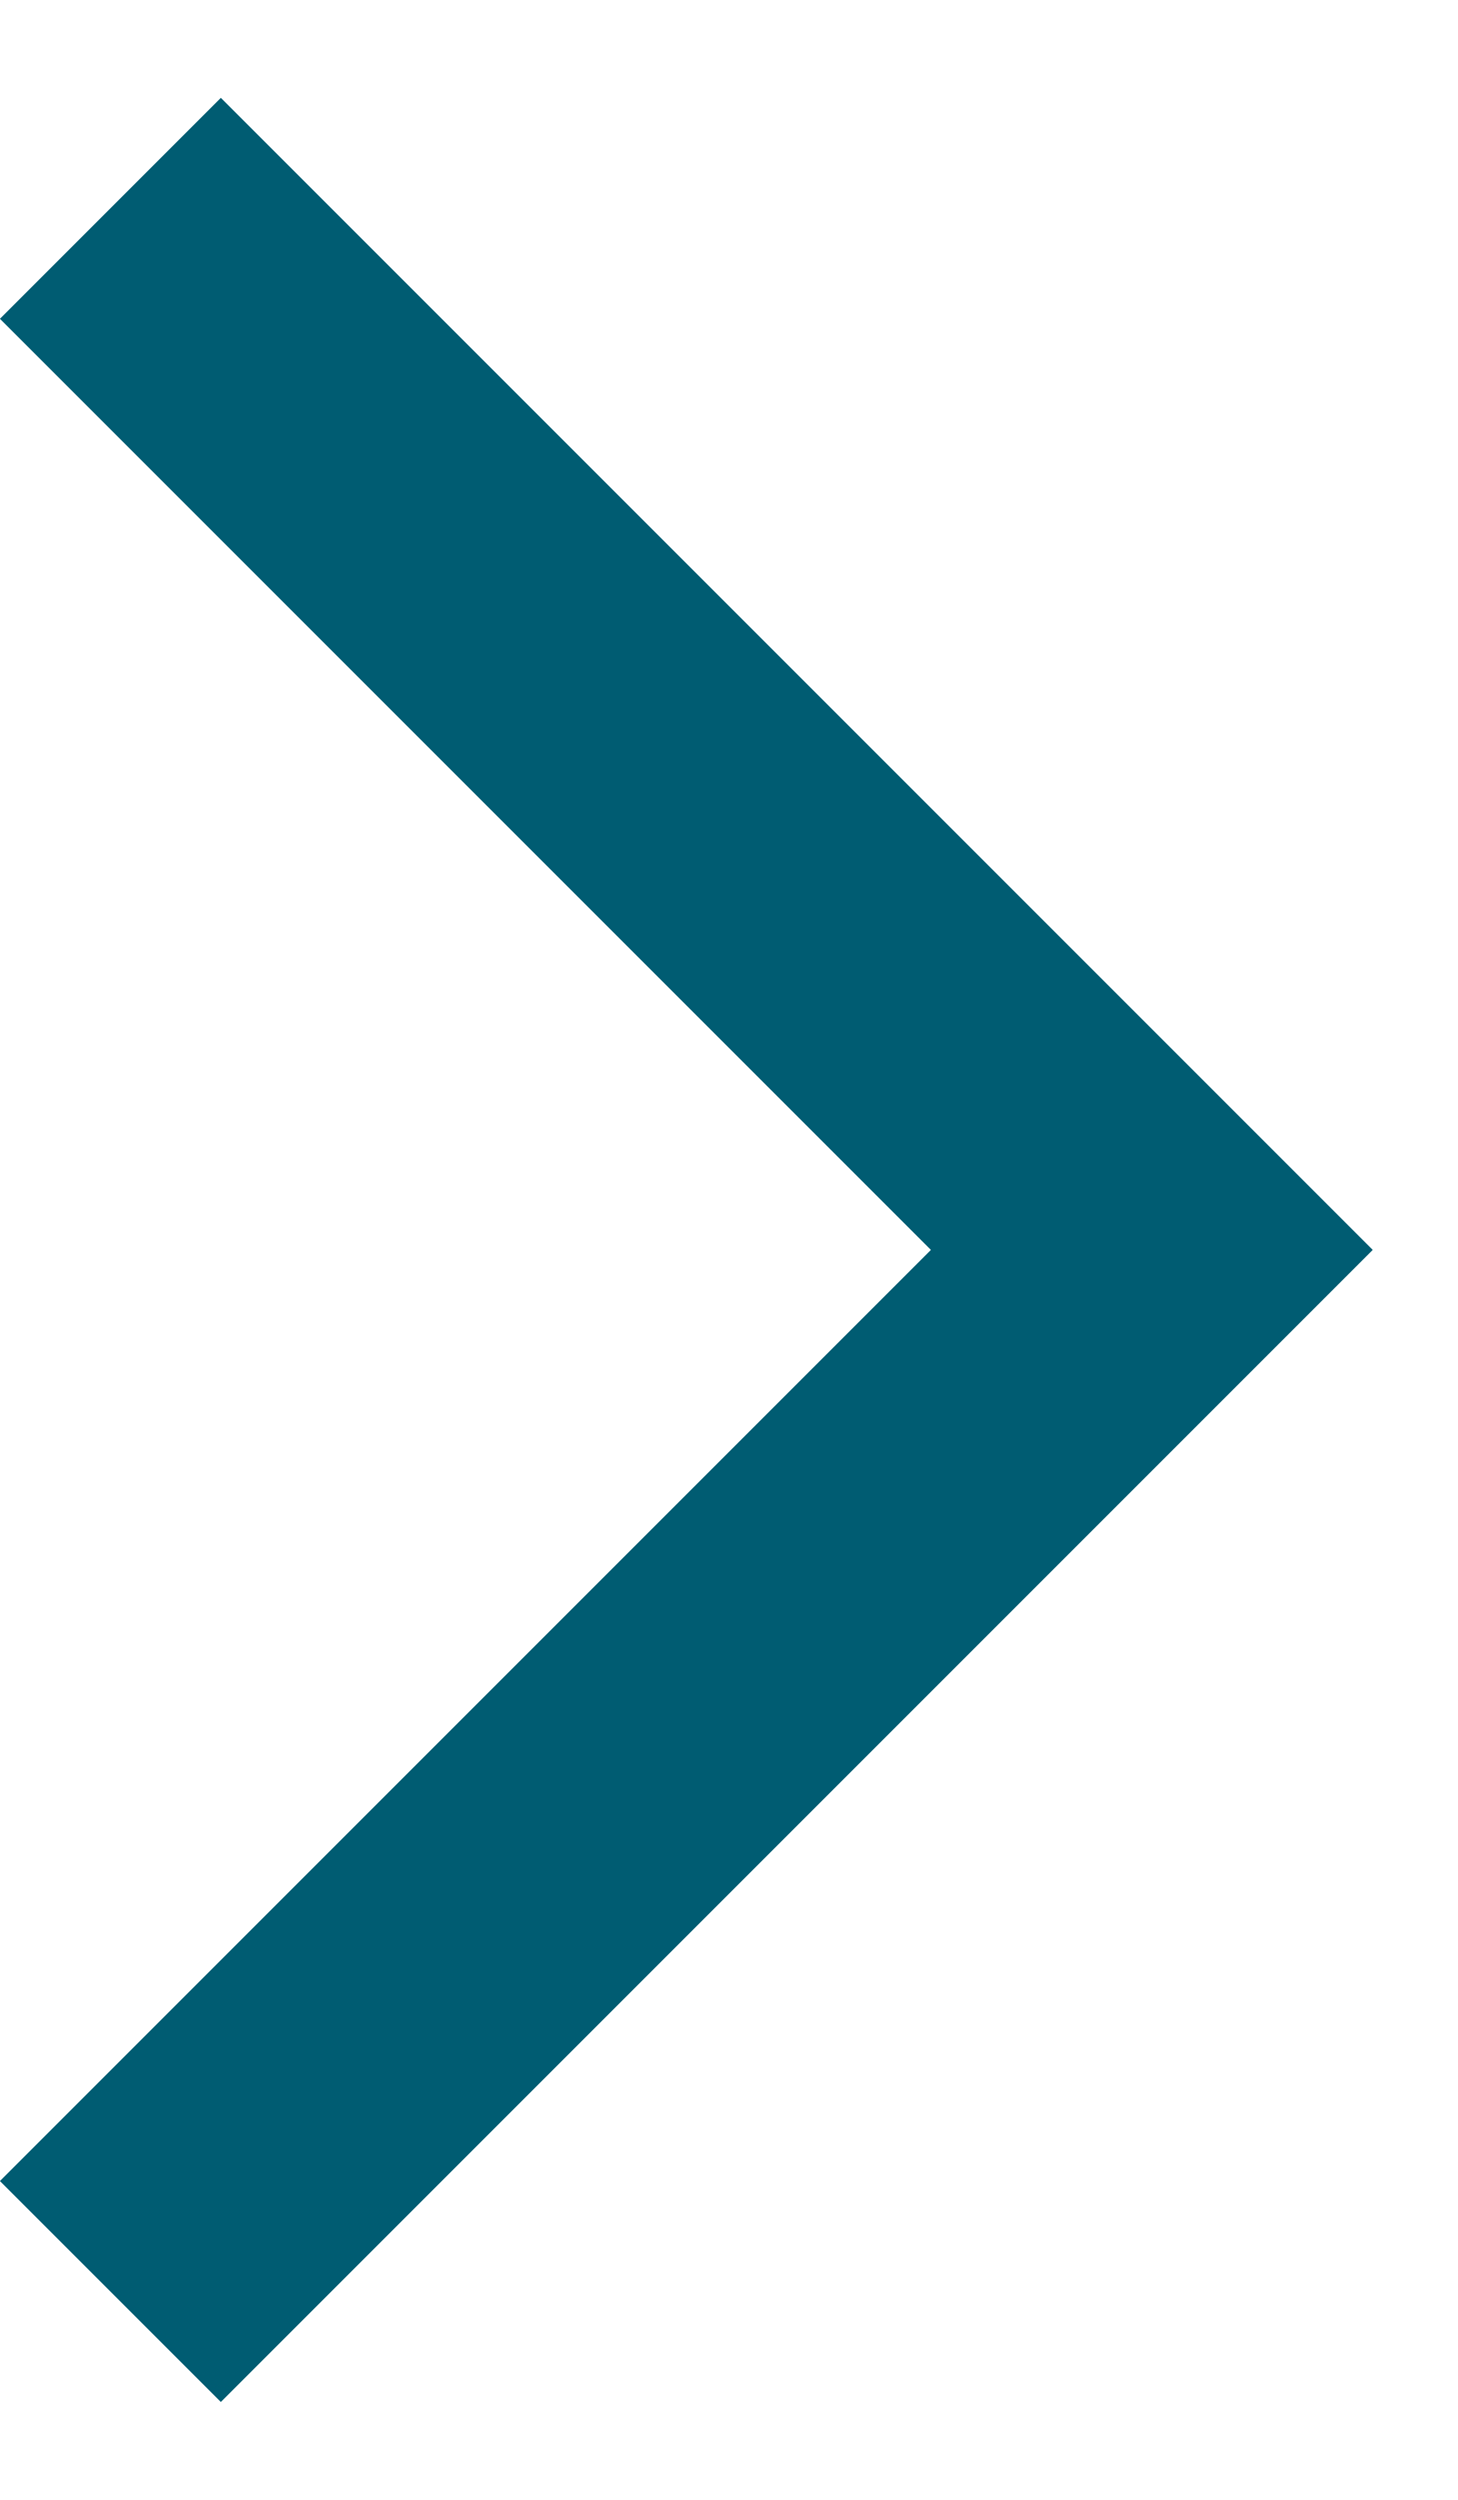 <svg width="14" height="24" viewBox="0 0 14 24" fill="none" xmlns="http://www.w3.org/2000/svg">
<g clip-path="url(#clip0_20_549)">
<path d="M1.06 2L11.06 12L1.06 22" stroke="#005C72" stroke-width="3" stroke-miterlimit="10"/>
</g>
<defs>
<clipPath id="clip0_20_549">
<rect width="13.18" height="22.12" fill="white" transform="translate(0 0.94)"/>
</clipPath>
</defs>
</svg>
